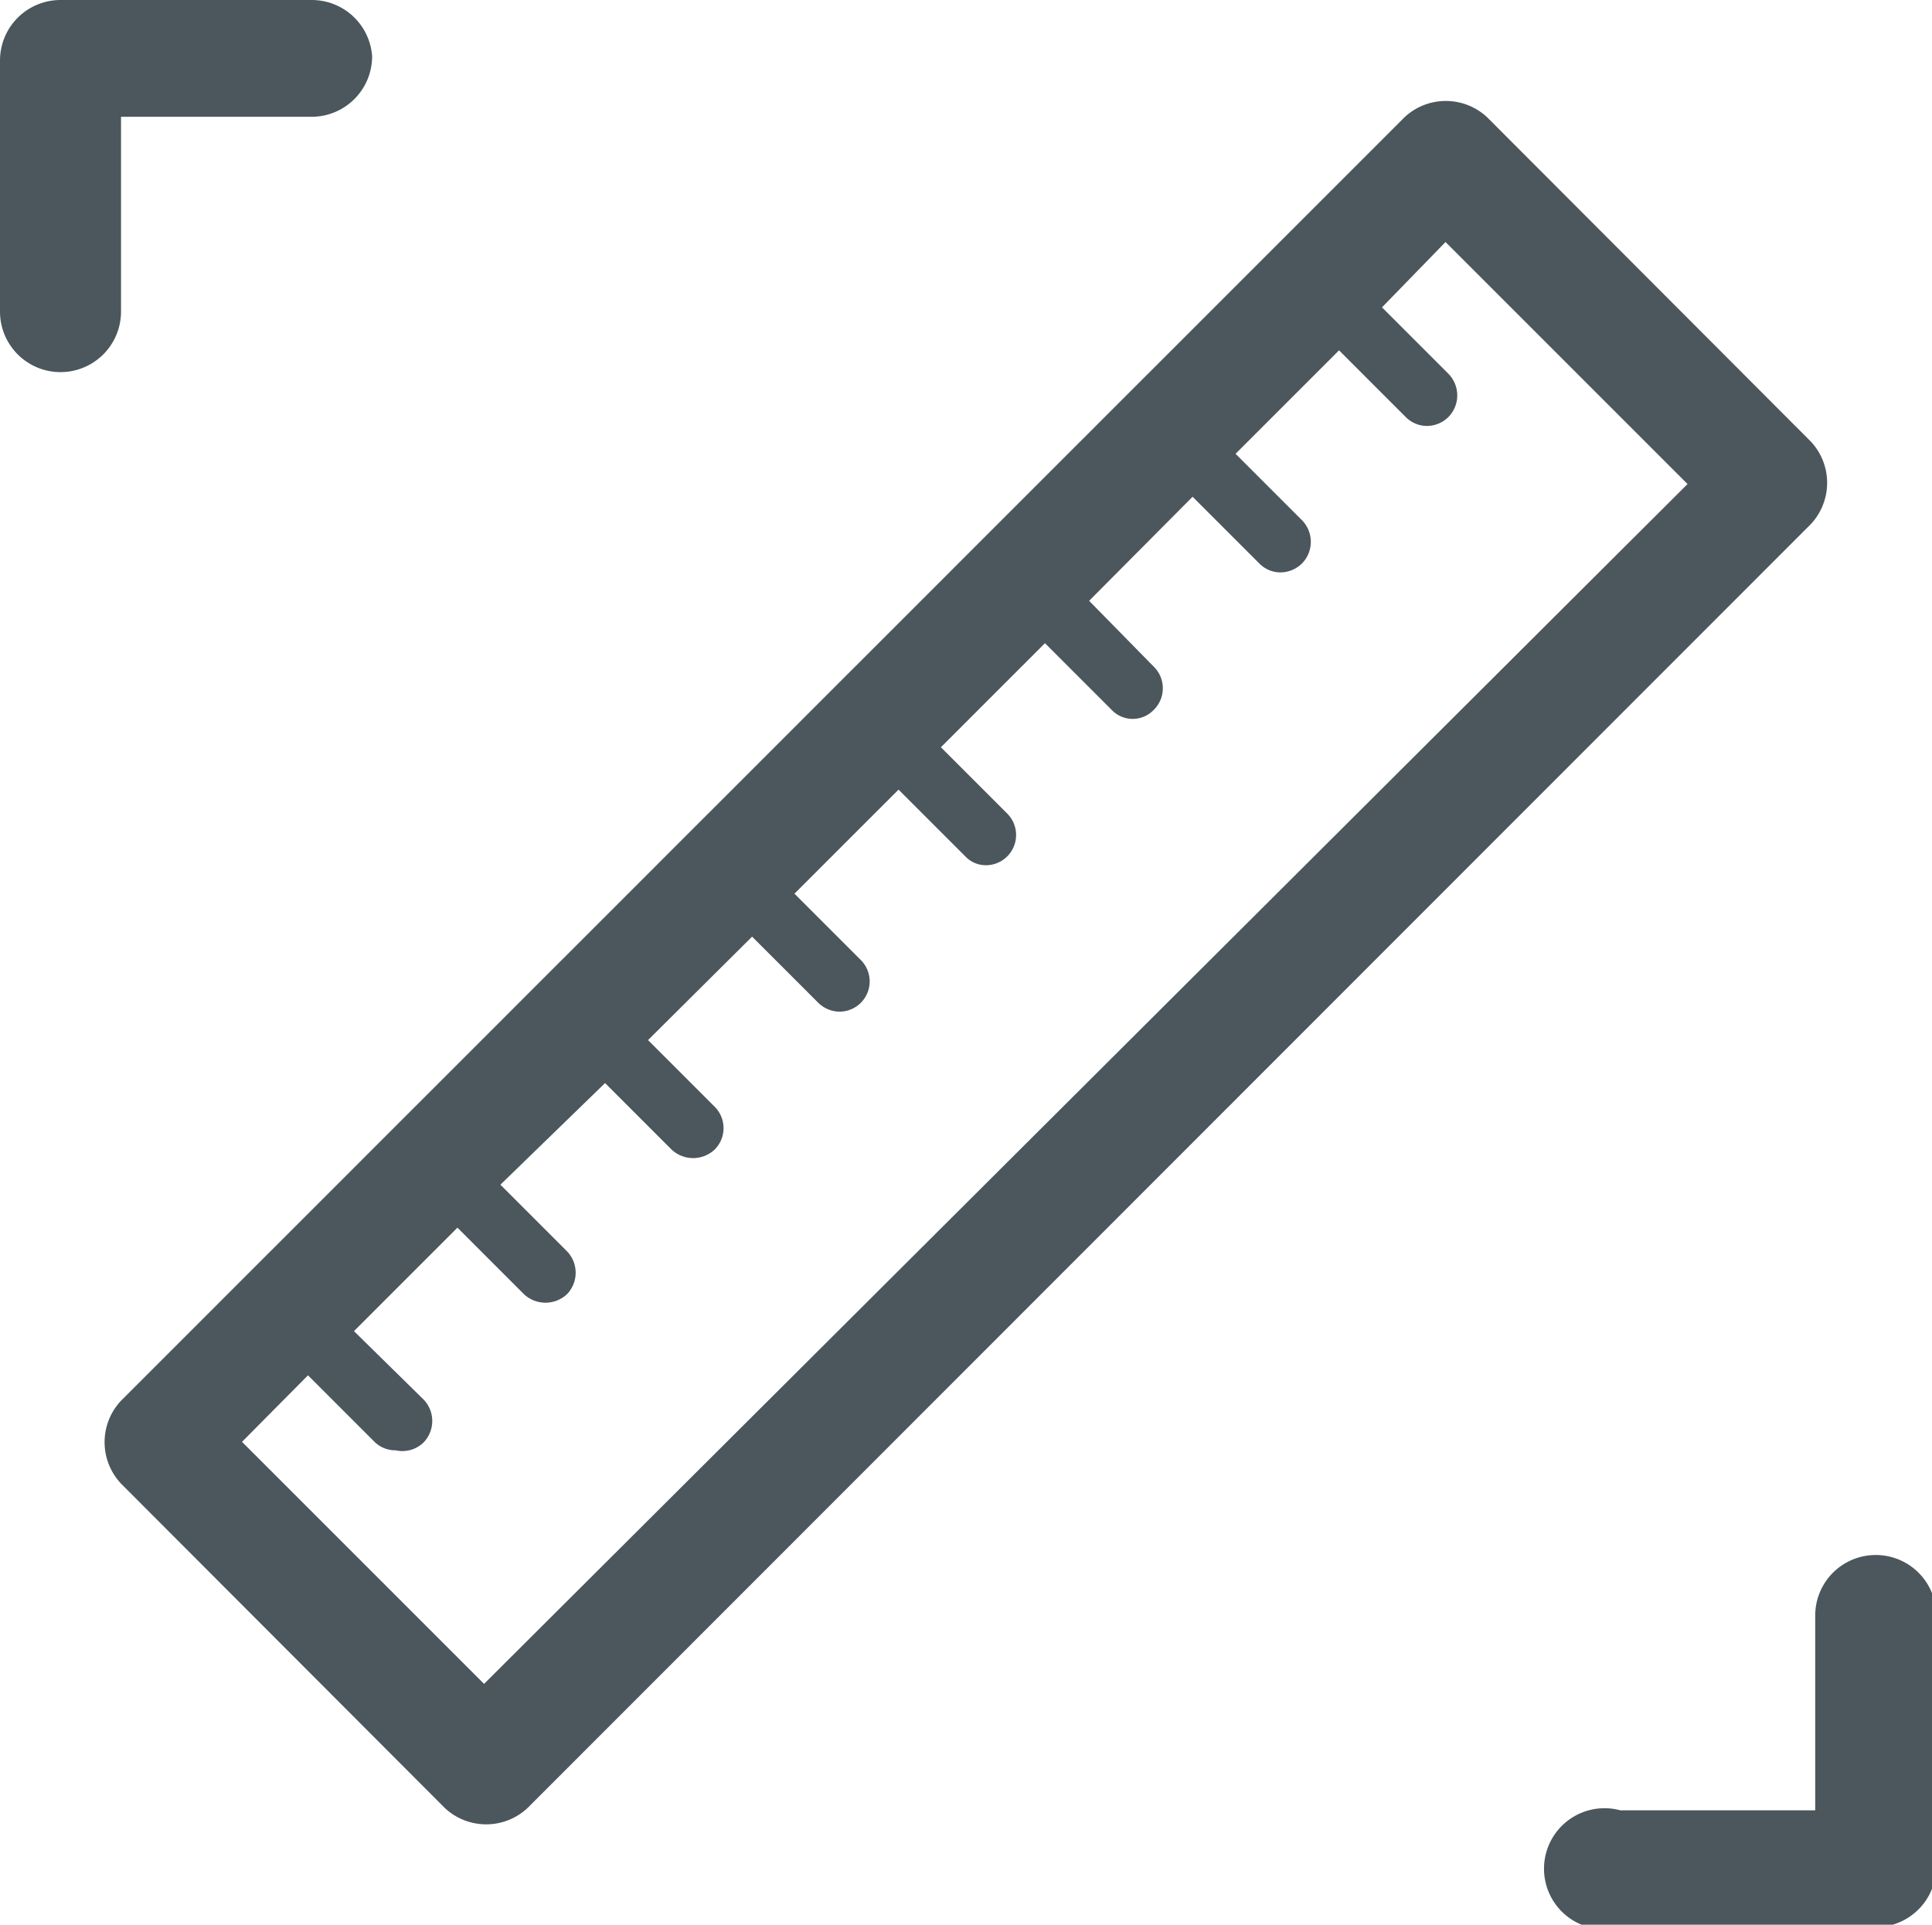 <svg xmlns="http://www.w3.org/2000/svg"
     viewBox="0 0 31.93 31.81">
<g id="b2785762-701a-42b1-a89f-c30957500e7b" data-name="Calque 2">
    <g id="ef439d7d-3860-4136-955f-8bd9284e7446" data-name="Calque 1">
        <path d="M29.93,7.3,24.58,1.94a1,1,0,0,0-1.37,0L2,23.15a1,1,0,0,0,0,1.37l5.35,5.36a1,1,0,0,0,1.37,0L29.93,8.66A1,1,0,0,0,29.93,7.3ZM8,27.83l-4-4,1.09-1.1,1.1,1.1a.49.49,0,0,0,.35.14A.5.5,0,0,0,7,23.84a.51.51,0,0,0,0-.71L5.85,22l1.71-1.71,1.1,1.1a.52.52,0,0,0,.71,0,.51.51,0,0,0,0-.71l-1.1-1.1L10,17.9l1.1,1.1a.52.52,0,0,0,.71,0,.5.5,0,0,0,0-.71l-1.1-1.1,1.72-1.71,1.09,1.09a.51.51,0,0,0,.36.15.5.5,0,0,0,.35-.85l-1.1-1.1,1.72-1.72,1.1,1.1a.47.47,0,0,0,.35.15.5.5,0,0,0,.35-.85l-1.1-1.1,1.72-1.72,1.1,1.1a.48.48,0,0,0,.7,0,.5.5,0,0,0,0-.71L18,9.93l1.71-1.72,1.1,1.1a.49.49,0,0,0,.35.15.51.51,0,0,0,.36-.15.51.51,0,0,0,0-.71l-1.1-1.1,1.71-1.71,1.1,1.1a.5.5,0,0,0,.35.15.51.51,0,0,0,.36-.15.51.51,0,0,0,0-.71l-1.1-1.1L23.89,4l4,4Z"
              fill="#4b575c"/>
        <path d="M5.15,0H1A1,1,0,0,0,0,1V5.15a1,1,0,0,0,1,1,1,1,0,0,0,1-1V1.93H5.15a1,1,0,0,0,1-1A1,1,0,0,0,5.15,0Z"
              fill="#4b575c"/>
        <path d="M31,25.7a1,1,0,0,0-1,1v3.22H26.78a1,1,0,1,0,0,1.93H31a1,1,0,0,0,1-1V26.66A1,1,0,0,0,31,25.7Z"
              fill="#4b575c"/>
    </g>
</g>
</svg>
<!--        #4b575c-->